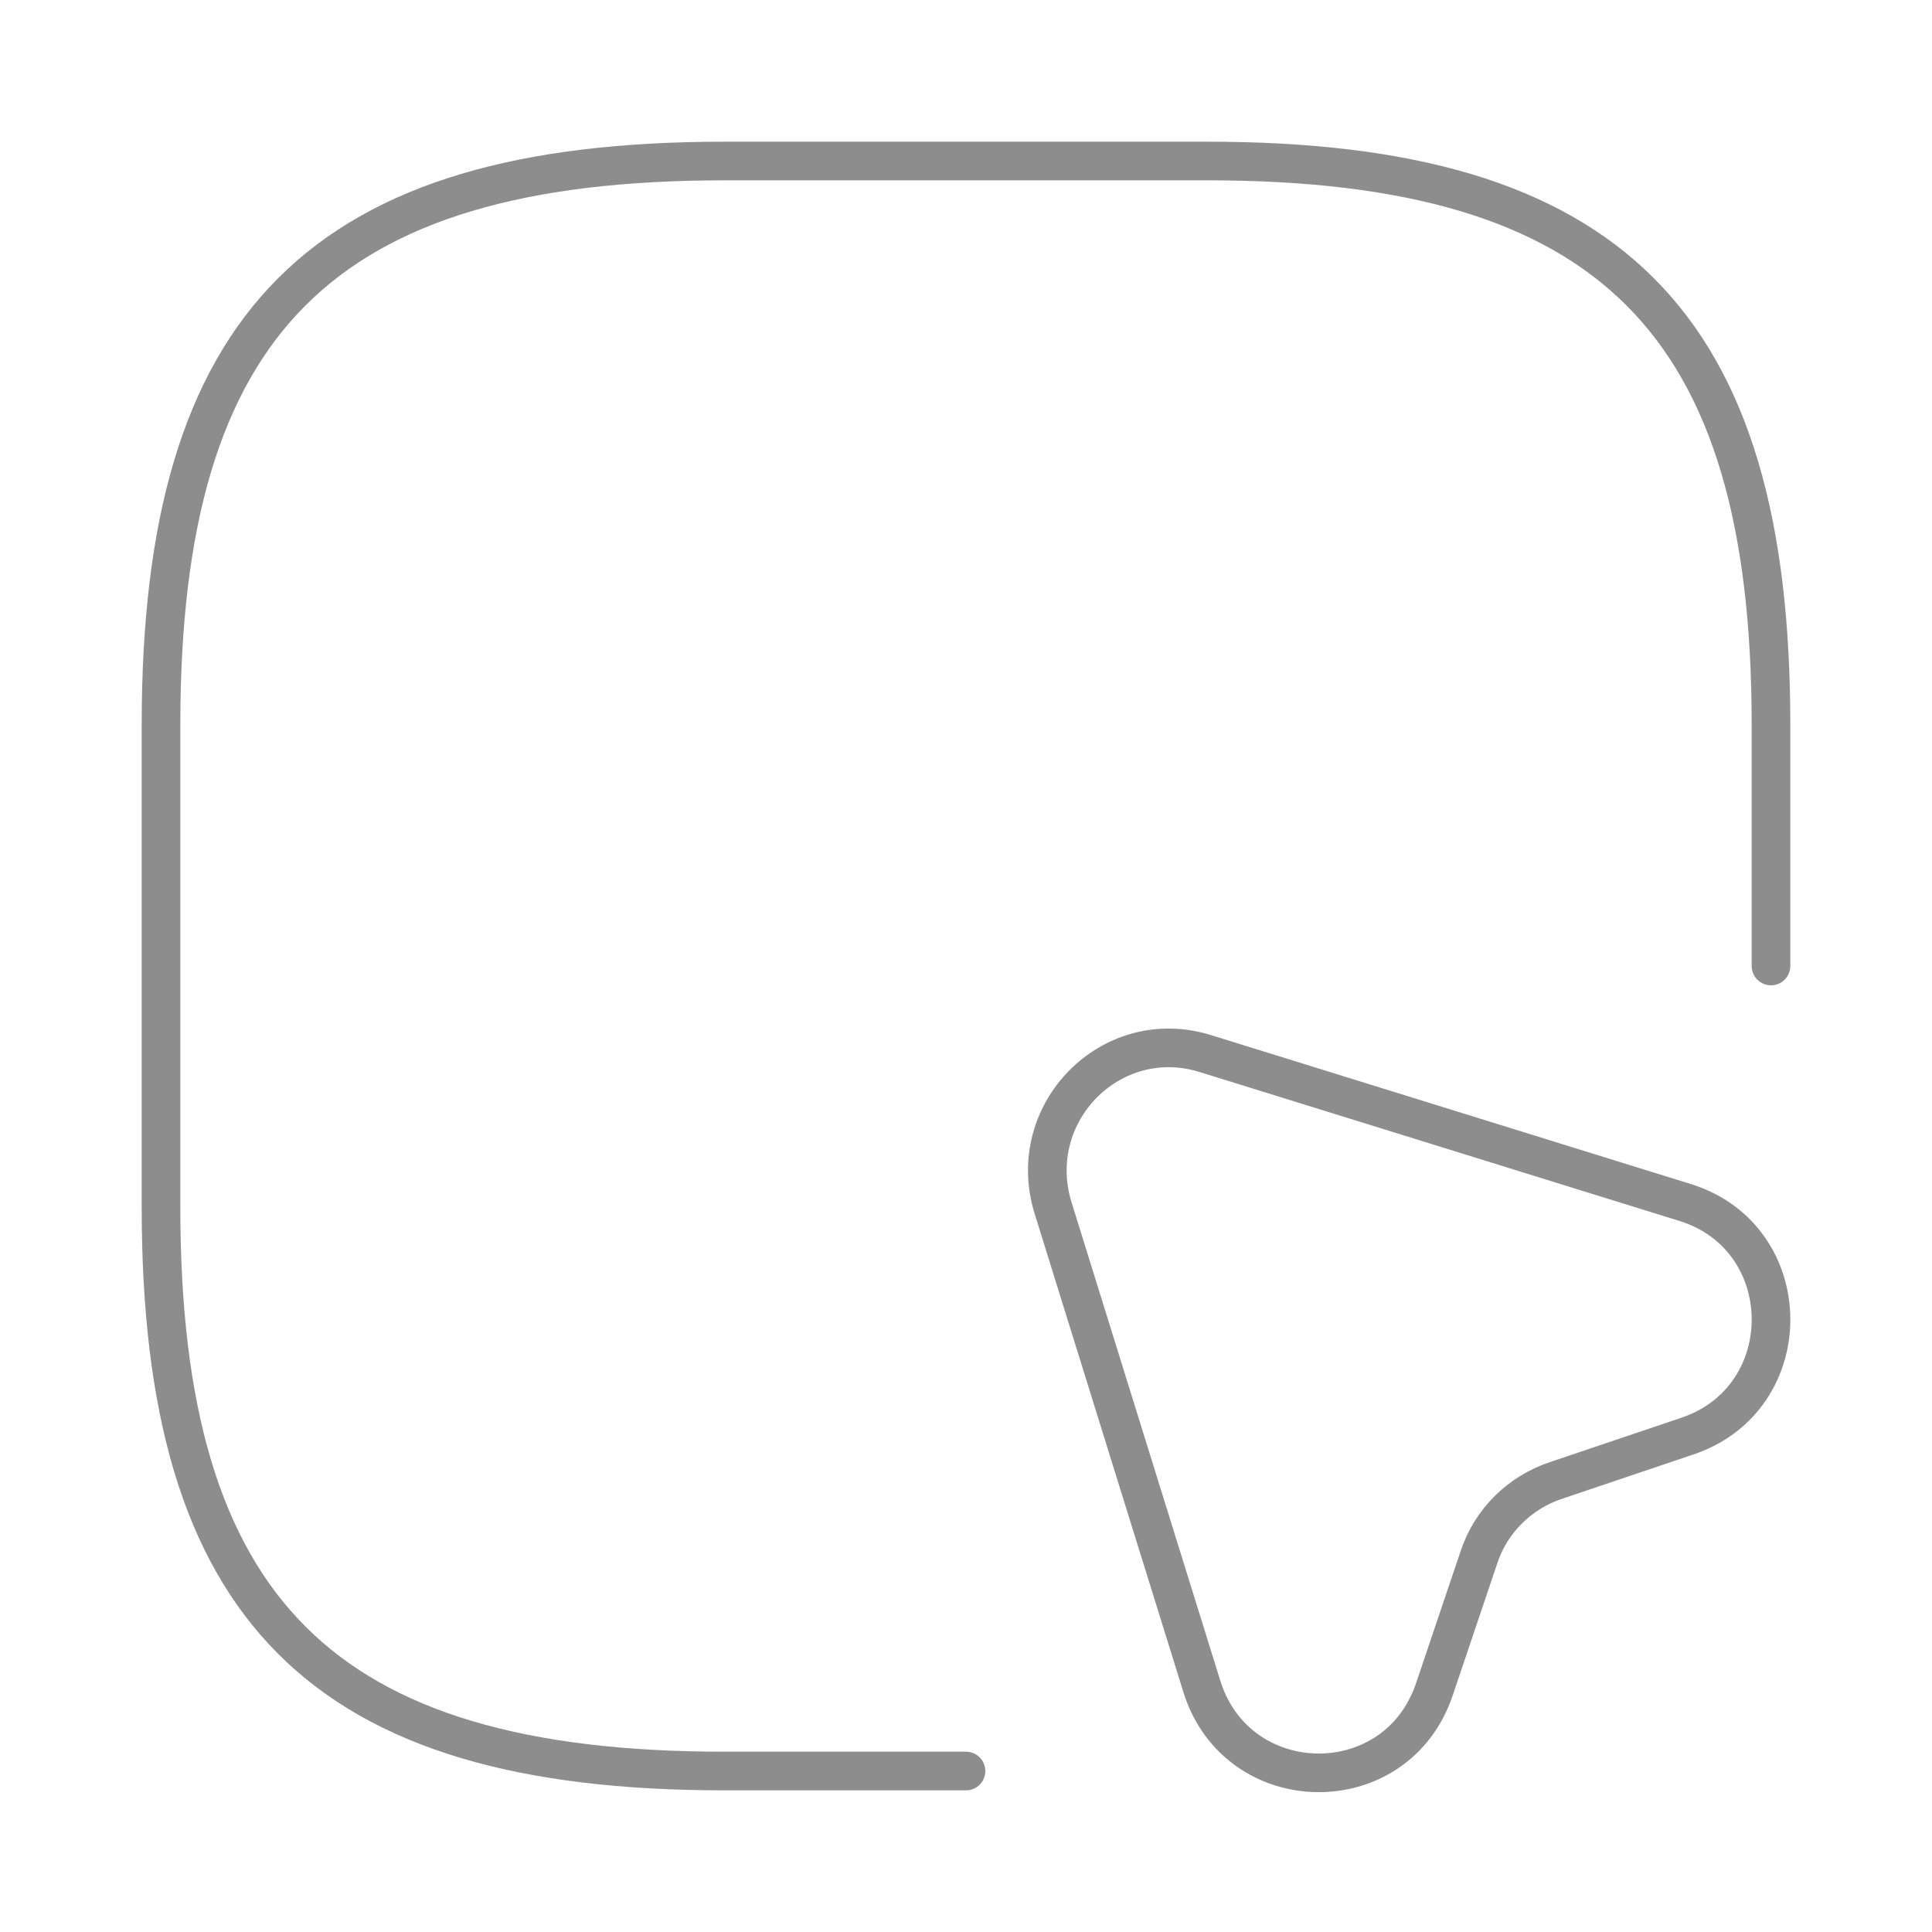 <svg width="50" height="50" viewBox="0 0 50 50" fill="none" xmlns="http://www.w3.org/2000/svg">
<path d="M45.833 25V18.75C45.833 8.334 41.666 4.167 31.25 4.167H18.75C8.333 4.167 4.167 8.334 4.167 18.75V31.25C4.167 41.667 8.333 45.834 18.75 45.834H25" stroke="#1D1D1D" stroke-opacity="0.5" stroke-linecap="round" stroke-linejoin="round"/>
<path d="M43.667 37.167L40.271 38.313C39.334 38.625 38.584 39.354 38.271 40.313L37.125 43.709C36.146 46.646 32.021 46.584 31.104 43.646L27.25 31.25C26.5 28.792 28.771 26.5 31.209 27.271L43.625 31.125C46.542 32.042 46.584 36.188 43.667 37.167Z" stroke="#1D1D1D" stroke-opacity="0.5" stroke-linecap="round" stroke-linejoin="round"/>
</svg>
